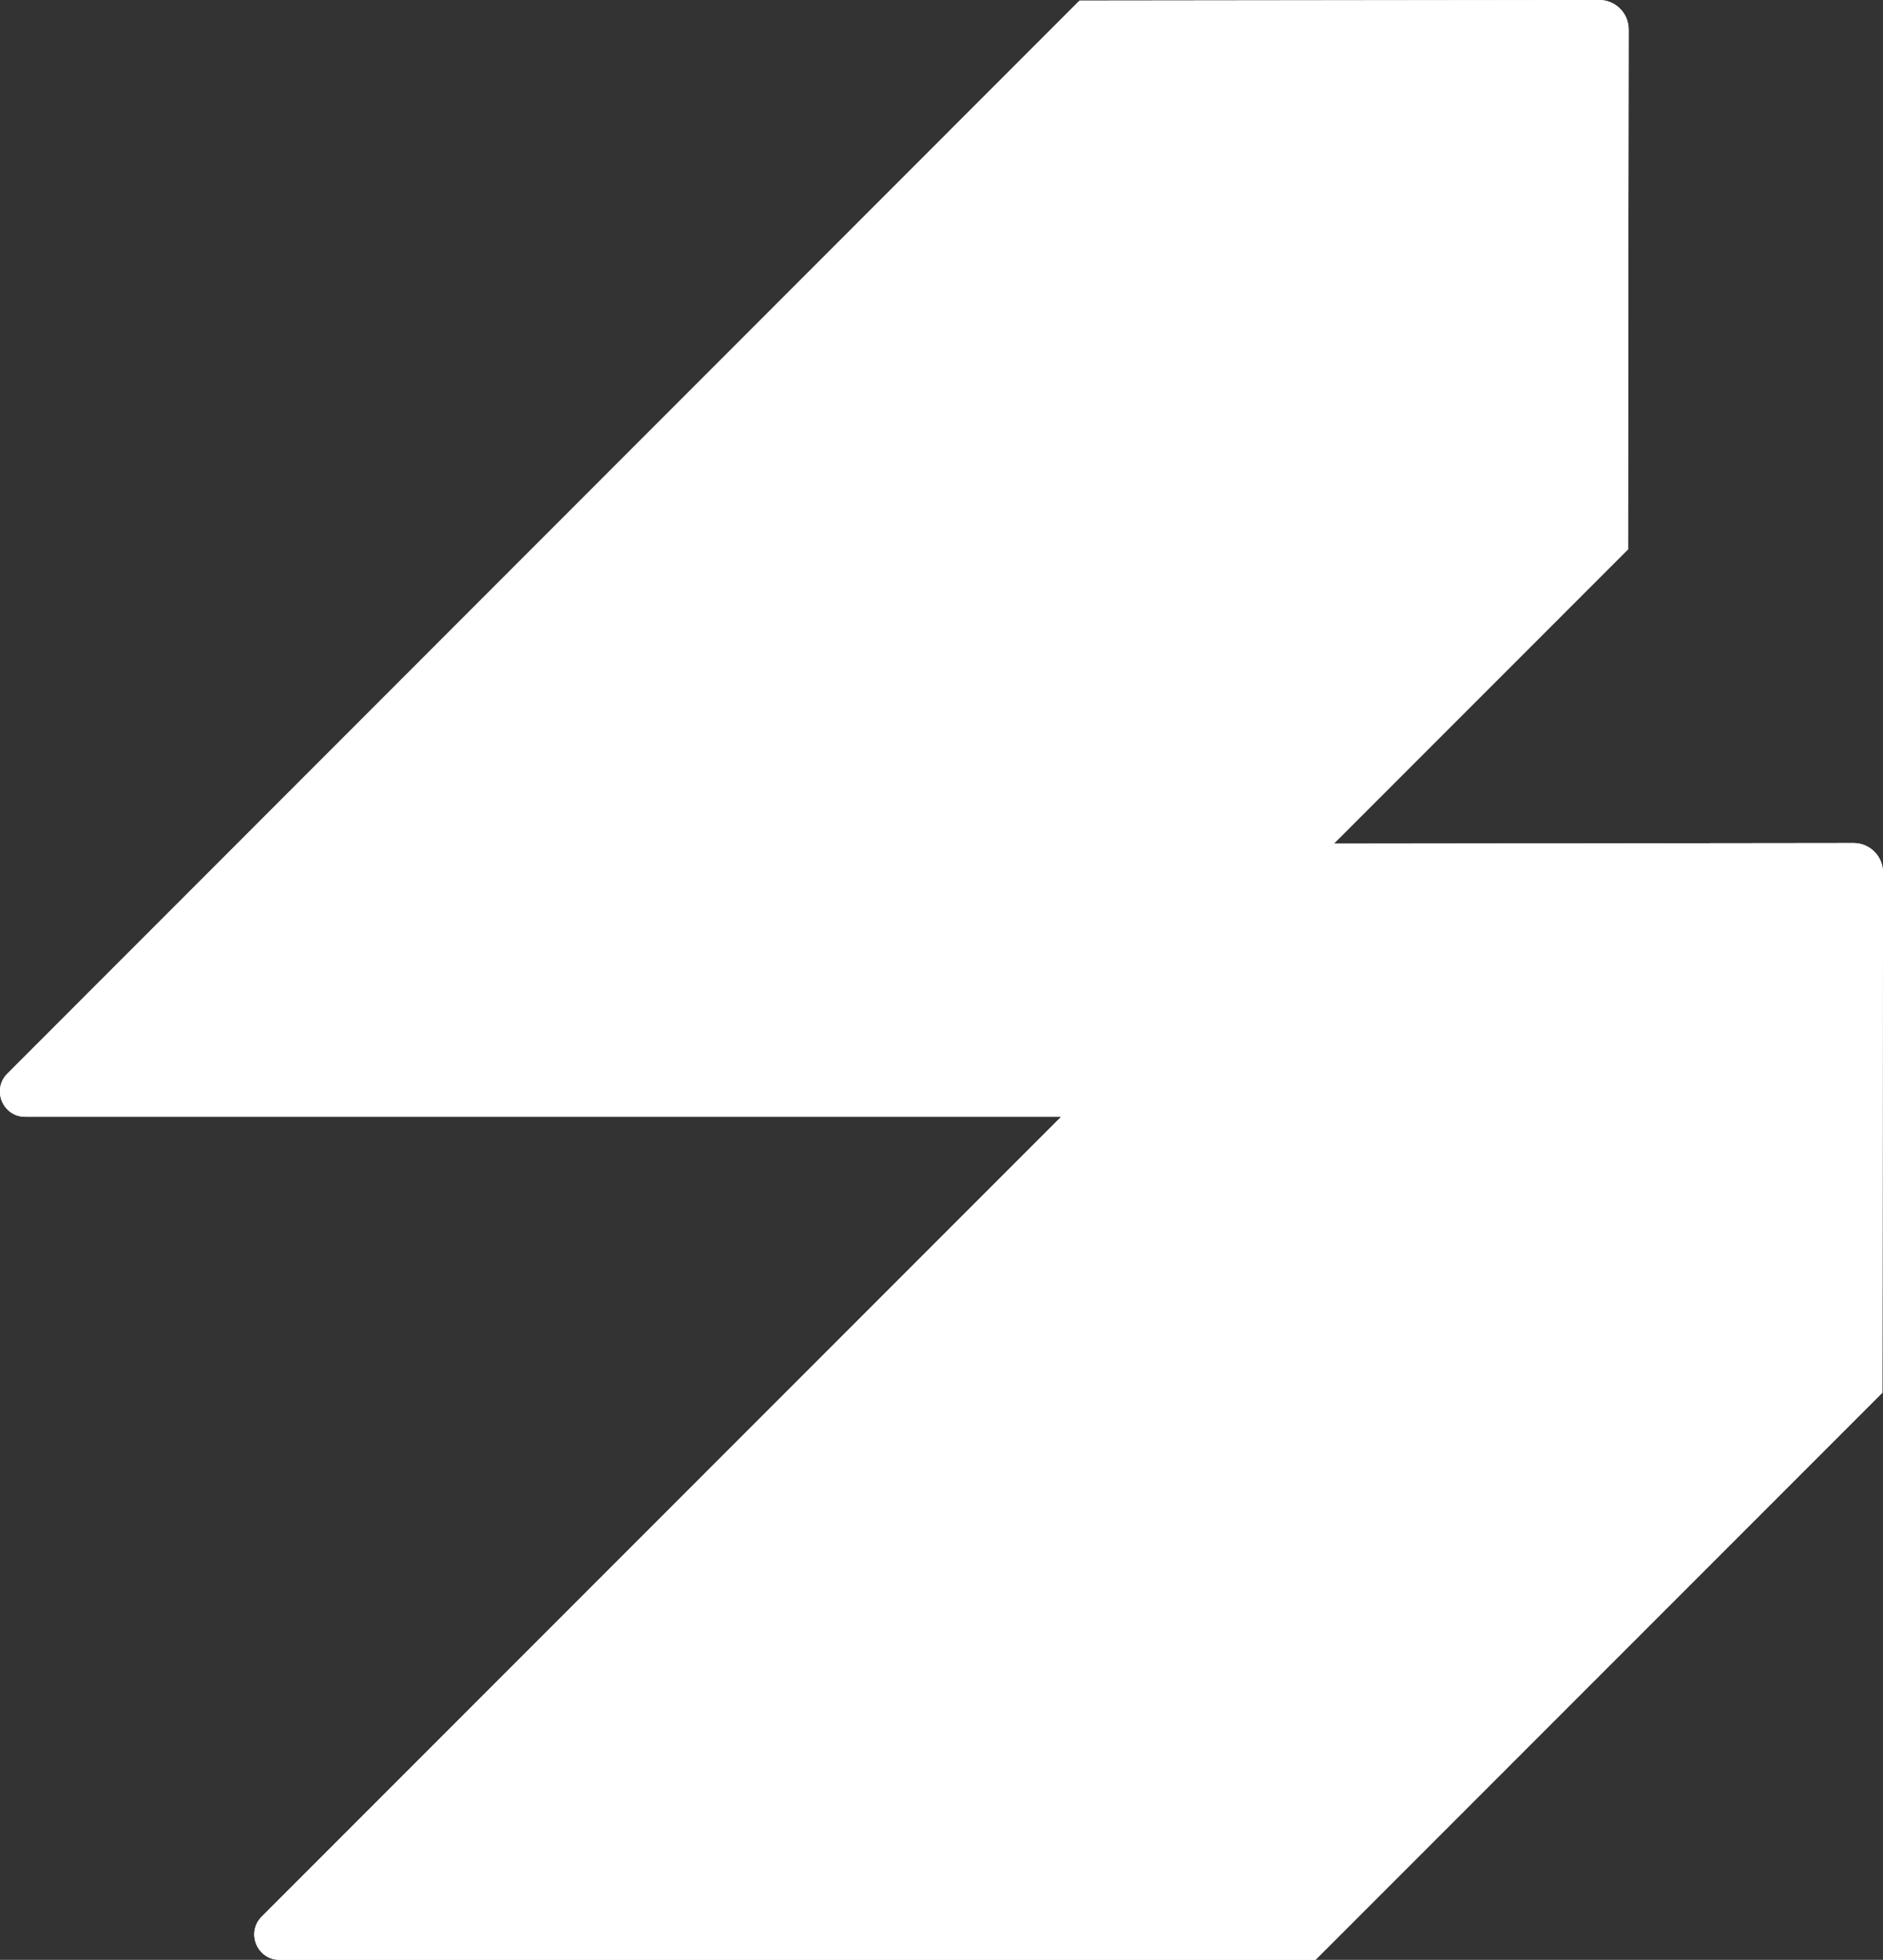 <svg xmlns="http://www.w3.org/2000/svg" id="Layer_2" data-name="Layer 2" viewBox="0 0 61.52 64"><rect x="0" y="0" width="61.52" height="64" fill="#333333" stroke="none"/><defs><style>.cls-1{fill:#fff}</style></defs><g id="Layer_1-2" data-name="Layer 1"><path d="m61.52 28.5-.02 16.98L42.98 64H9.13c-.73 0-1.1-.89-.58-1.41l26.12-26.12H.82c-.73 0-1.1-.89-.58-1.41L35.27.02 52.25 0c.53 0 .96.43.96.96l-.02 16.98-9.61 9.61 16.98-.02c.53 0 .96.43.96.96Z" class="cls-1"/><path d="m61.52 28.5-.02 16.98L42.98 64H9.13c-.73 0-1.1-.89-.58-1.41l26.12-26.12H.82c-.73 0-1.1-.89-.58-1.41L35.27.02 52.25 0c.53 0 .96.43.96.96l-.02 16.98-9.61 9.61 16.98-.02c.53 0 .96.43.96.96Z" class="cls-1"/></g></svg>